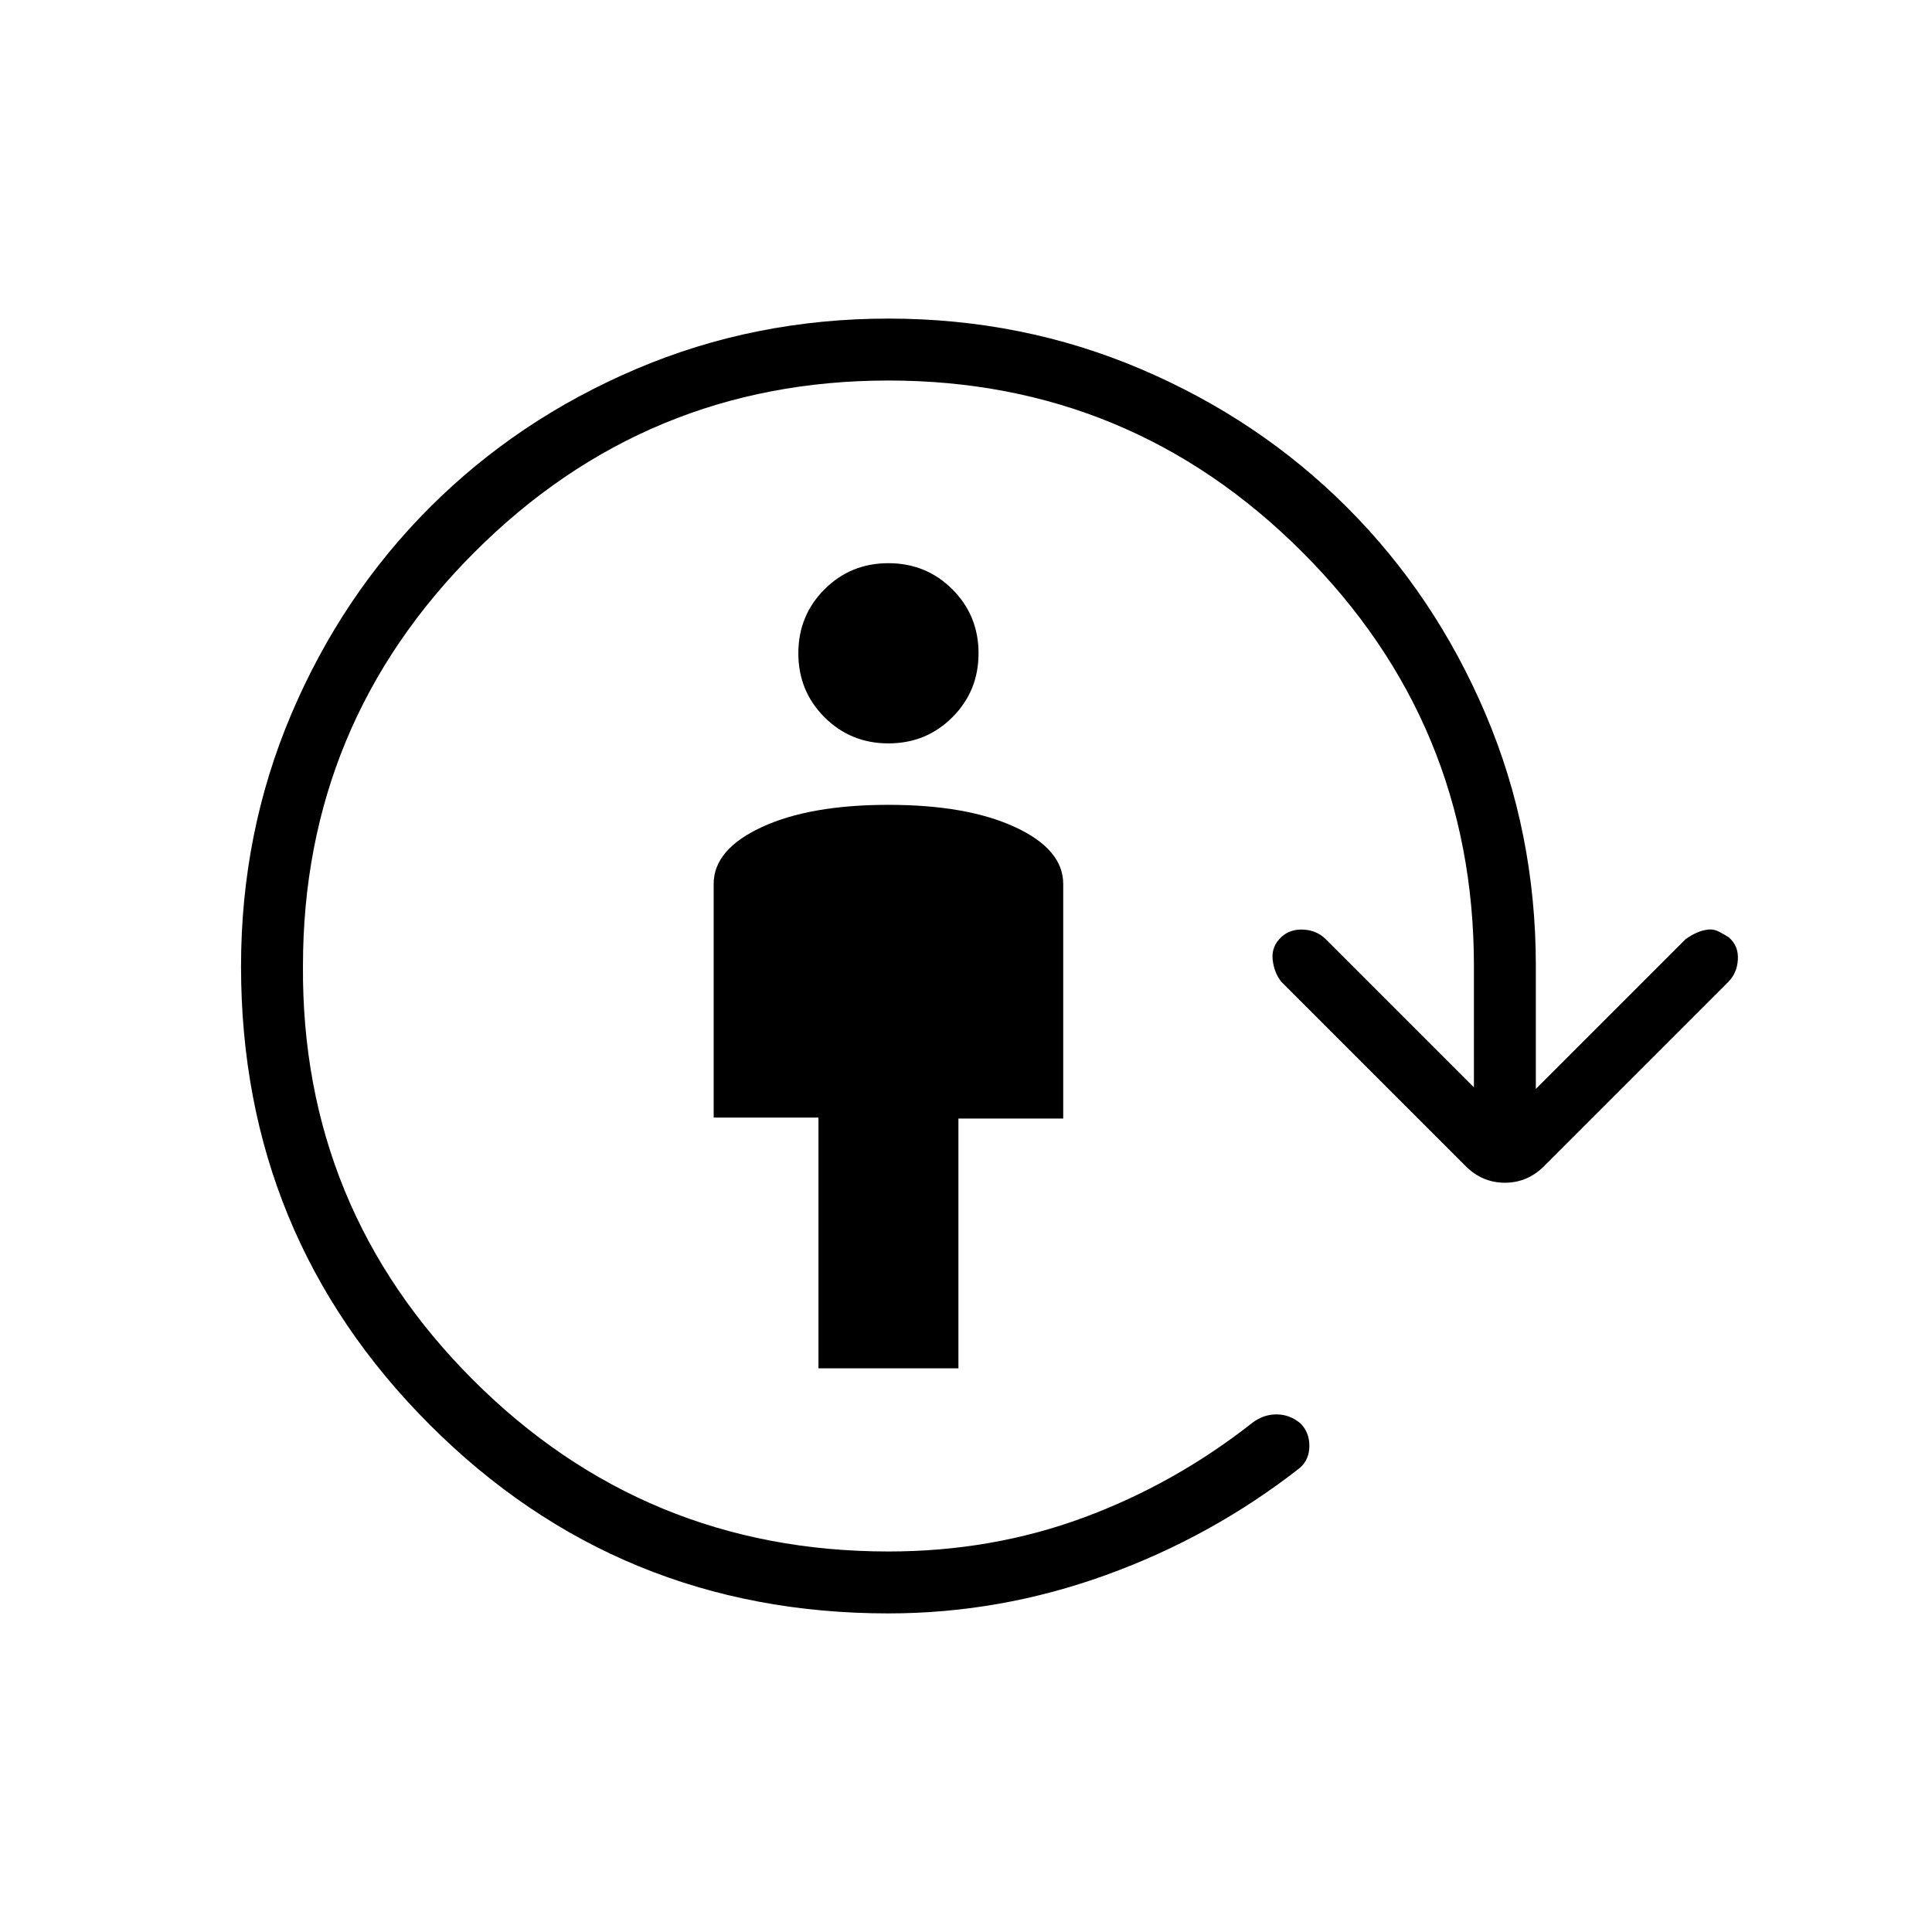 <svg xmlns="http://www.w3.org/2000/svg" width="48" height="48" viewBox="0 -960 960 960"><path d="M406.692-280.077v-124.615h-52.077v-116.077q0-17.154 23.885-28.231 23.885-11.077 62.962-11.077T504.423-549q23.885 11.077 23.885 28.231v116.57h-52.077v124.122h-69.539Zm34.77-310.538q-18.785 0-31.777-12.993-12.993-12.992-12.993-31.777 0-18.784 12.993-31.777 12.992-12.992 31.777-12.992 18.784 0 31.777 12.992 12.992 12.993 12.992 31.777 0 18.785-12.992 31.777-12.993 12.993-31.777 12.993Zm0 432.308q-134.288 0-227.991-93.806-93.702-93.805-93.702-227.703 0-66.565 25.038-125.451 25.039-58.887 68.77-102.618 43.731-43.731 102.559-68.769 58.828-25.039 125.326-25.039 66.497 0 125.325 25.039 58.829 25.038 102.559 68.769 43.731 43.731 68.77 102.559Q763.154-546.497 763.154-480v61.077l74.385-74.385q2.692-1.923 5.384-3.154 2.693-1.23 5.616-1.615 2.923-.385 5.685 1.057 2.762 1.441 4.818 2.785 4.881 4.227 4.497 11-.385 6.773-4.77 11.158l-91.538 91.539q-8.231 8.23-19.462 8.23-11.23 0-19.461-8.23l-91.539-91.539q-3.615-4.385-4.384-11-.77-6.615 4.384-11.391 4.385-3.994 11-3.609 6.616.385 11 4.769l73.616 73.615V-480q0-120.385-85.27-205.654-85.269-85.269-205.653-85.269-120.385 0-205.654 85.269-85.27 85.269-85.27 205.654-.769 120.385 84.5 205.654 85.27 85.269 206.424 85.269 51.307 0 96.769-16.769 45.461-16.769 84.231-47.308 5.615-4.154 12.115-4.038 6.5.115 11.654 4.5 4.385 4.384 4.385 11.115T646-230.692q-43.692 34.231-96.423 53.308-52.731 19.077-108.115 19.077Z"/></svg>